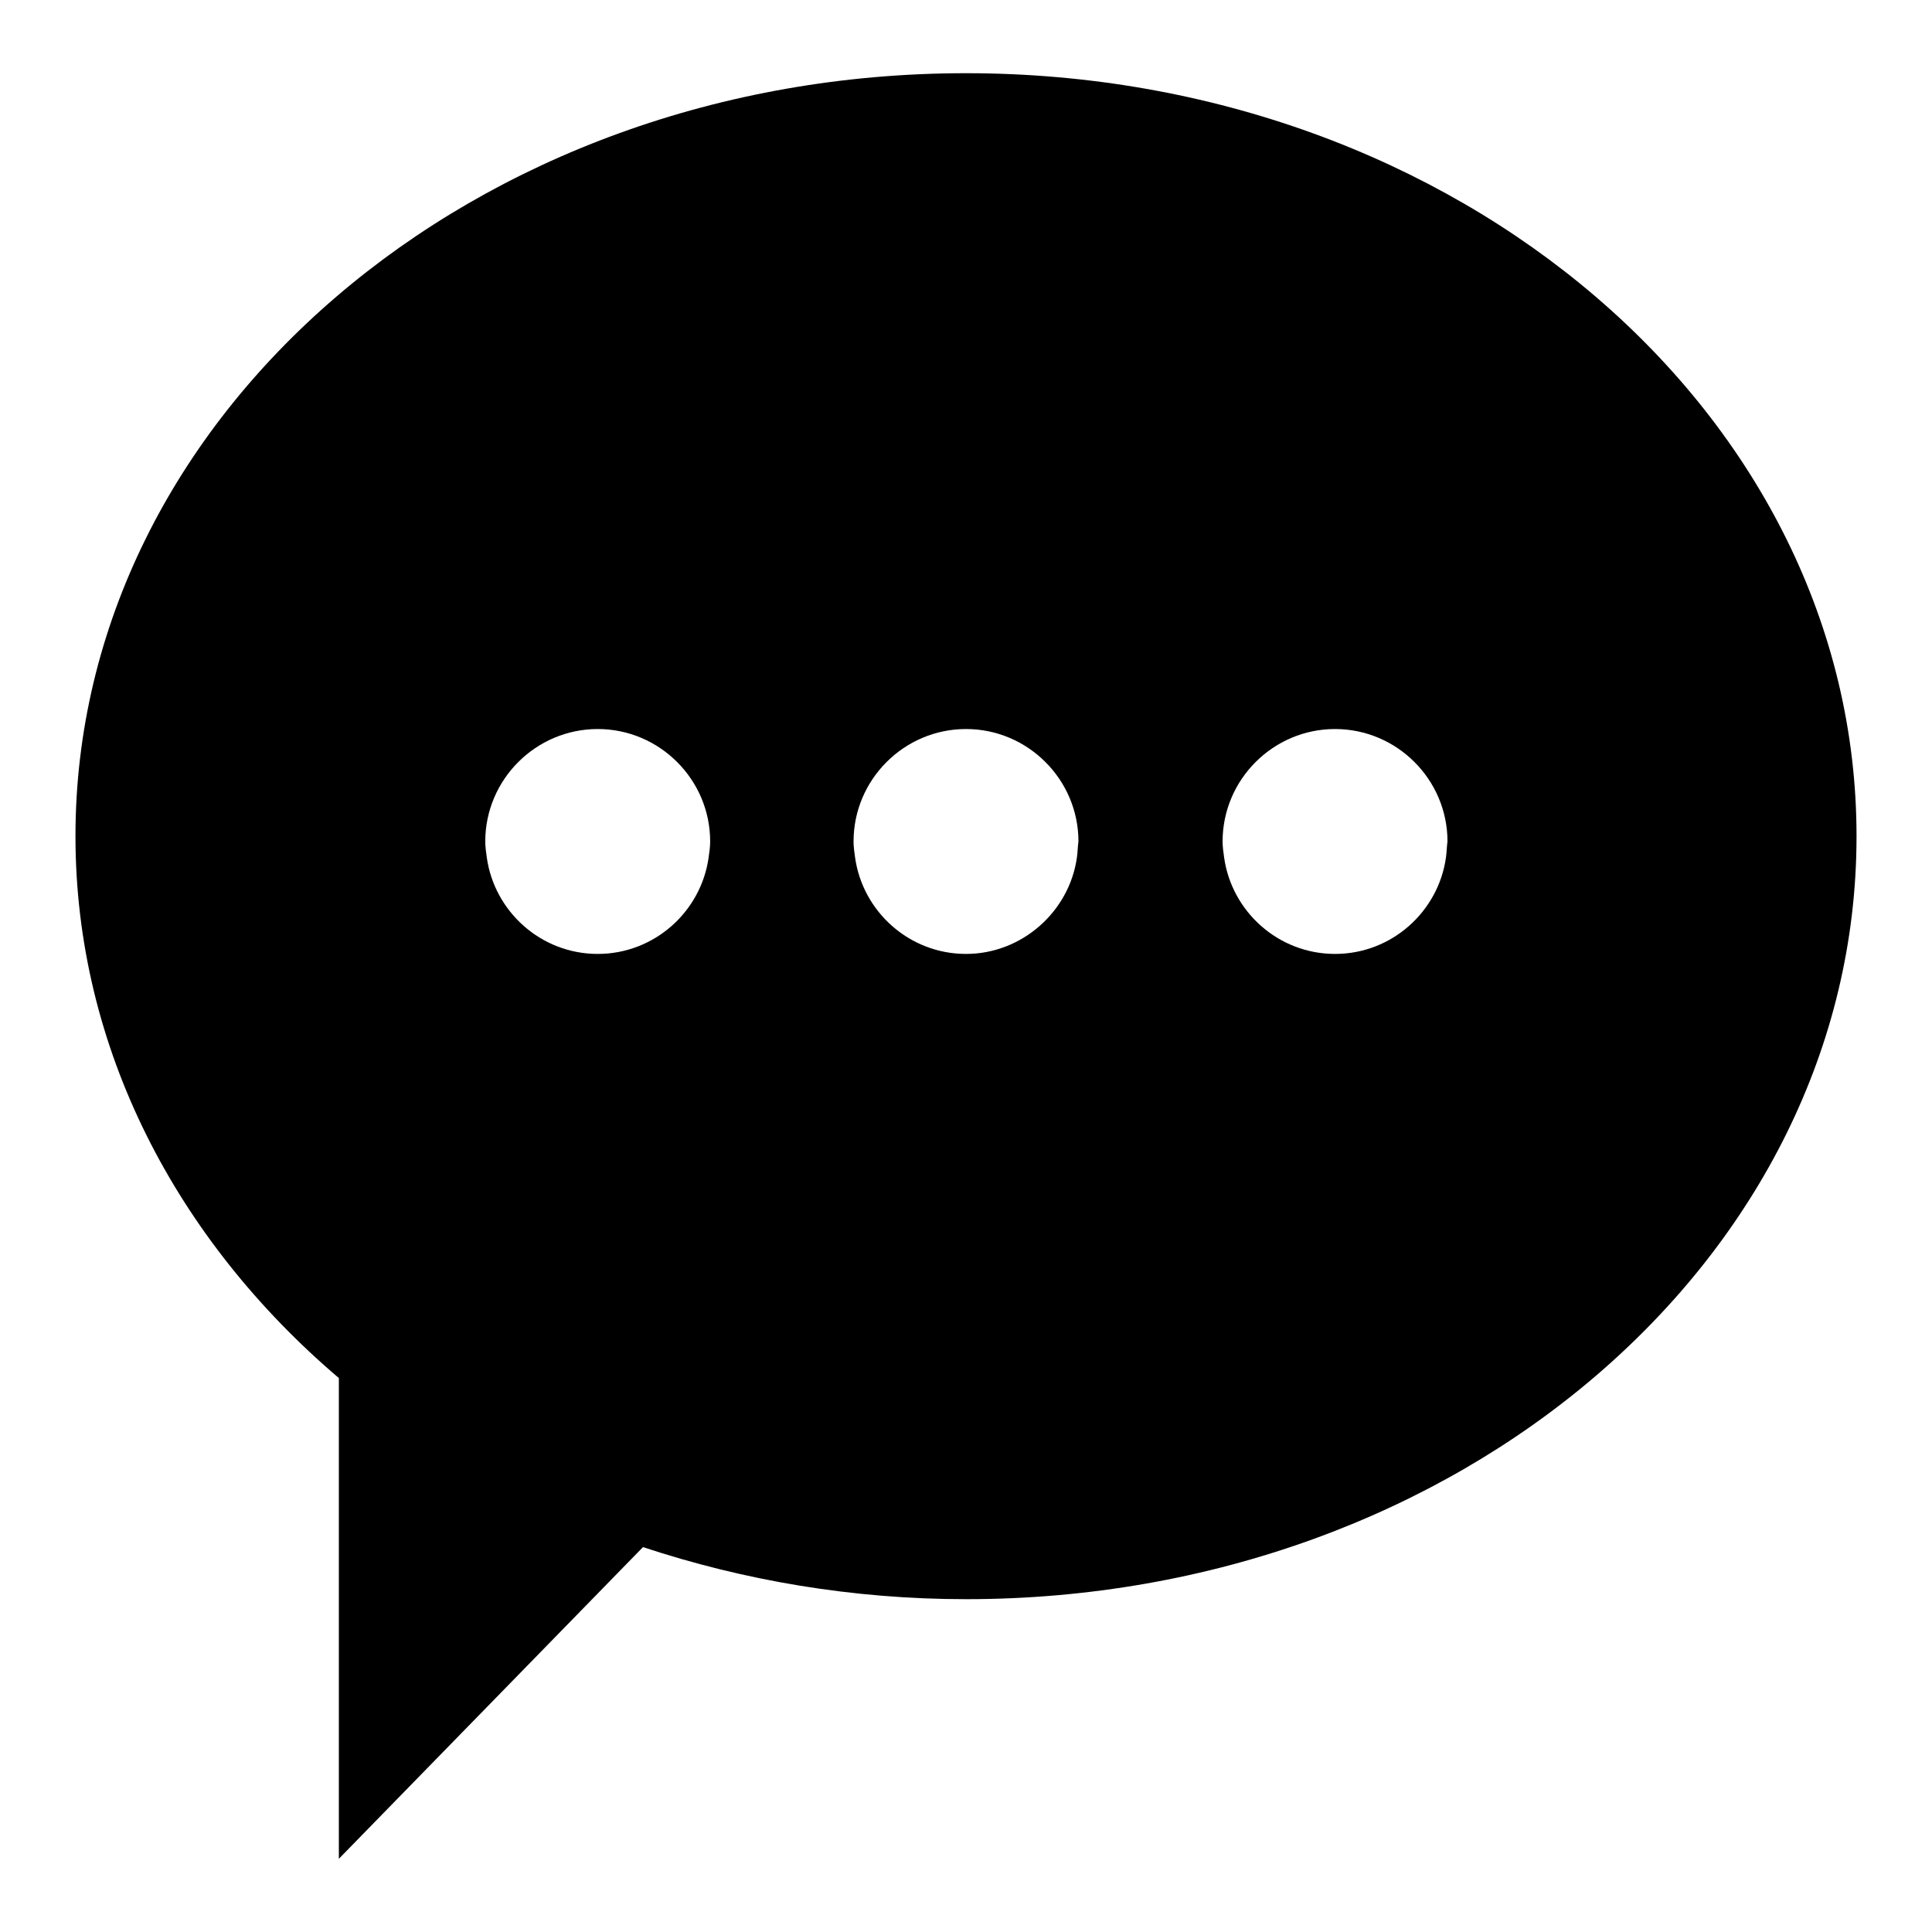 <?xml version="1.0" encoding="utf-8"?>
<!-- Svg Vector Icons : http://www.onlinewebfonts.com/icon -->
<!DOCTYPE svg PUBLIC "-//W3C//DTD SVG 1.1//EN" "http://www.w3.org/Graphics/SVG/1.1/DTD/svg11.dtd">
<svg version="1.1" xmlns="http://www.w3.org/2000/svg" xmlns:xlink="http://www.w3.org/1999/xlink" x="0px" y="0px" viewBox="0 0 256 256" enable-background="new 0 0 256 256" xml:space="preserve">
<g><g><path fill="#000000" d="M128,9.7C62.8,9.7,10,55,10,110.8c0,28.1,13.4,53.5,34.9,71.8v63.7L85.2,205c13.3,4.4,27.7,6.9,42.8,6.9c65.2,0,118-45.2,118-101.1C246,55,193.2,9.7,128,9.7z M93.9,113.6L93.9,113.6c-1,7.2-7.2,12.8-14.7,12.8c-7.5,0-13.7-5.6-14.7-12.8l0,0l0,0c-0.1-0.7-0.2-1.4-0.2-2.1c0-8.2,6.7-14.9,14.9-14.9s14.9,6.7,14.9,14.9C94.1,112.2,94,112.9,93.9,113.6L93.9,113.6z M142.7,113.6L142.7,113.6c-1,7.2-7.3,12.8-14.7,12.8c-7.5,0-13.7-5.6-14.7-12.8l0,0l0,0c-0.1-0.7-0.2-1.4-0.2-2.1c0-8.2,6.7-14.9,14.9-14.9c8.2,0,14.9,6.7,14.9,14.9C142.8,112.2,142.8,112.9,142.7,113.6L142.7,113.6z M191.6,113.6L191.6,113.6c-1,7.2-7.2,12.8-14.7,12.8c-7.5,0-13.7-5.6-14.7-12.8l0,0l0,0c-0.1-0.7-0.2-1.4-0.2-2.1c0-8.2,6.7-14.9,14.9-14.9c8.2,0,14.9,6.7,14.9,14.9C191.7,112.2,191.7,112.9,191.6,113.6L191.6,113.6z"/></g></g>
</svg>